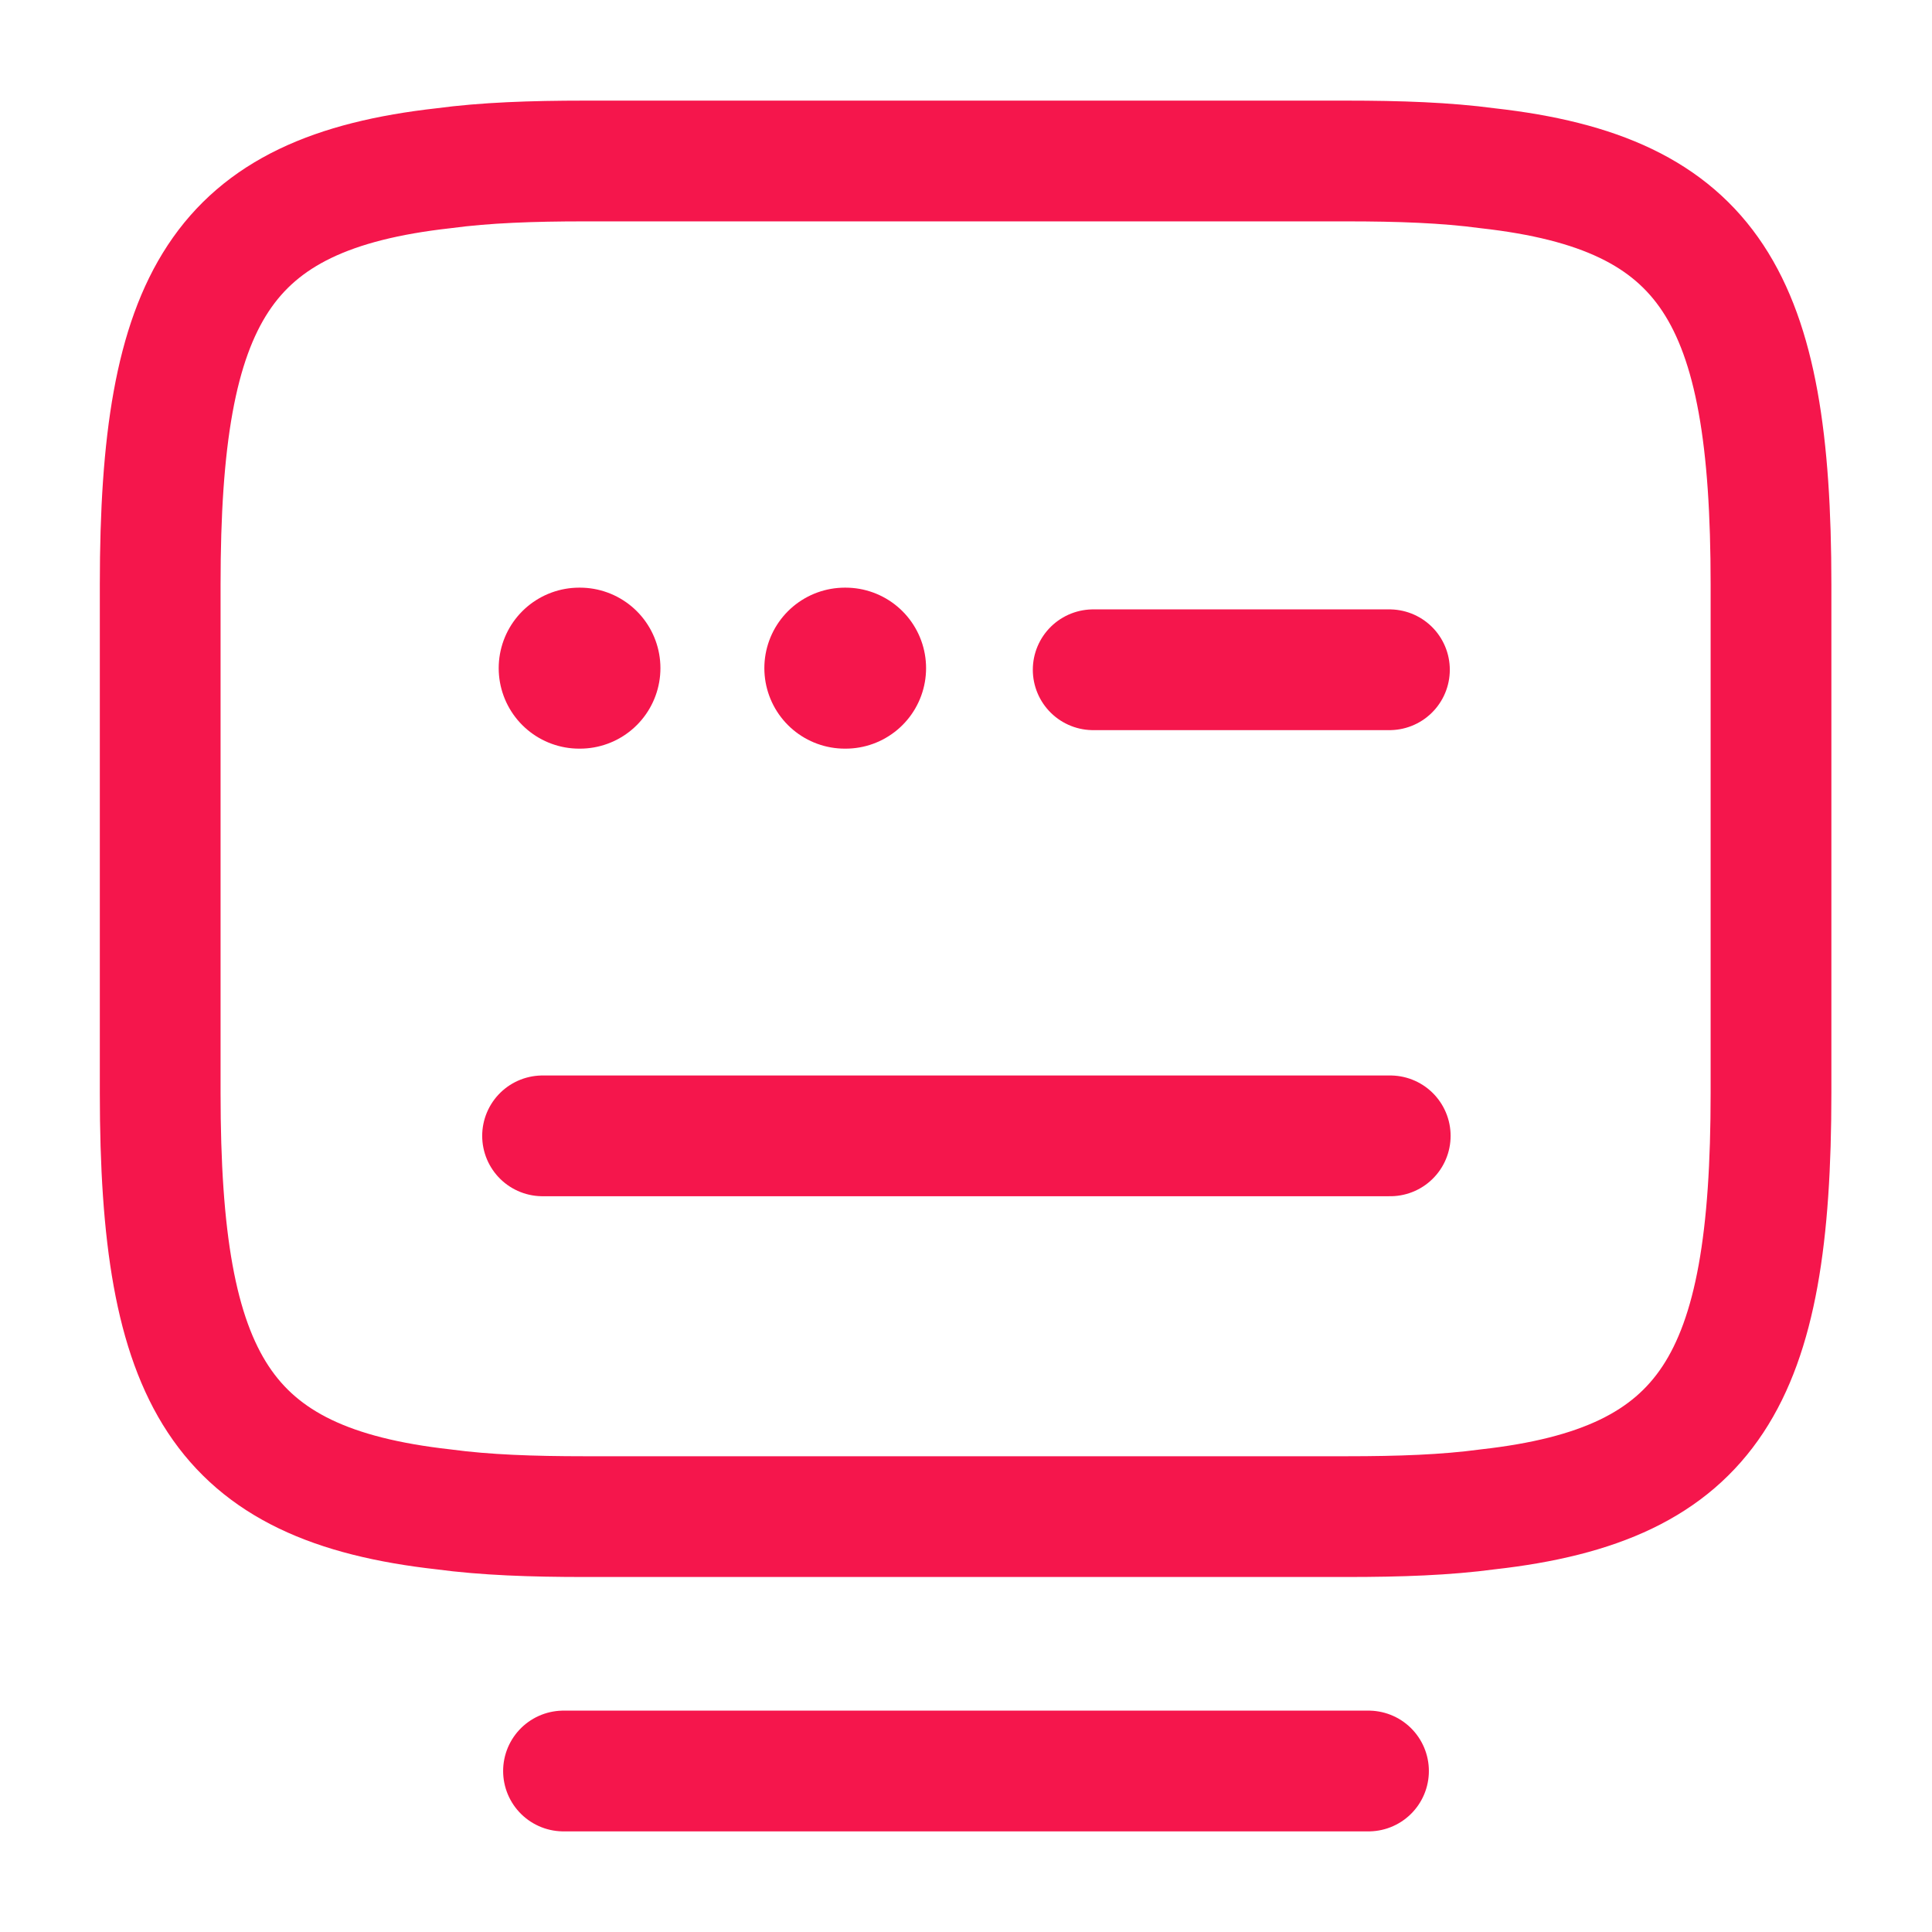 <svg width="24" height="24" fill="none" xmlns="http://www.w3.org/2000/svg">
<path d="M7.26 2H16.73C17.38 2 17.96 2.02 18.48 2.09C21.25 2.4 22 3.7 22 7.26V13.58C22 17.14 21.25 18.44 18.48 18.75C17.96 18.82 17.39 18.84 16.73 18.84H7.26C6.61 18.84 6.03 18.82 5.51 18.75C2.74 18.44 1.99 17.14 1.99 13.58V7.26C1.99 3.7 2.74 2.4 5.51 2.09C6.03 2.02 6.61 2 7.26 2Z" stroke="#F5164C" stroke-width="1.5" stroke-linecap="round" stroke-linejoin="round"/>
<path d="M13.58 8.32H17.26" stroke="#F5164C" stroke-width="1.5" stroke-linecap="round" stroke-linejoin="round"/>
<path d="M6.74 14.11H6.76H17.27" stroke="#F5164C" stroke-width="1.5" stroke-linecap="round" stroke-linejoin="round"/>
<path d="M7 22H17" stroke="#F5164C" stroke-width="1.5" stroke-linecap="round" stroke-linejoin="round"/>
<path d="M7.195 8.3H7.204" stroke="#F5164C" stroke-width="2" stroke-linecap="round" stroke-linejoin="round"/>
<path d="M10.495 8.3H10.504" stroke="#F5164C" stroke-width="2" stroke-linecap="round" stroke-linejoin="round"/>
</svg>
